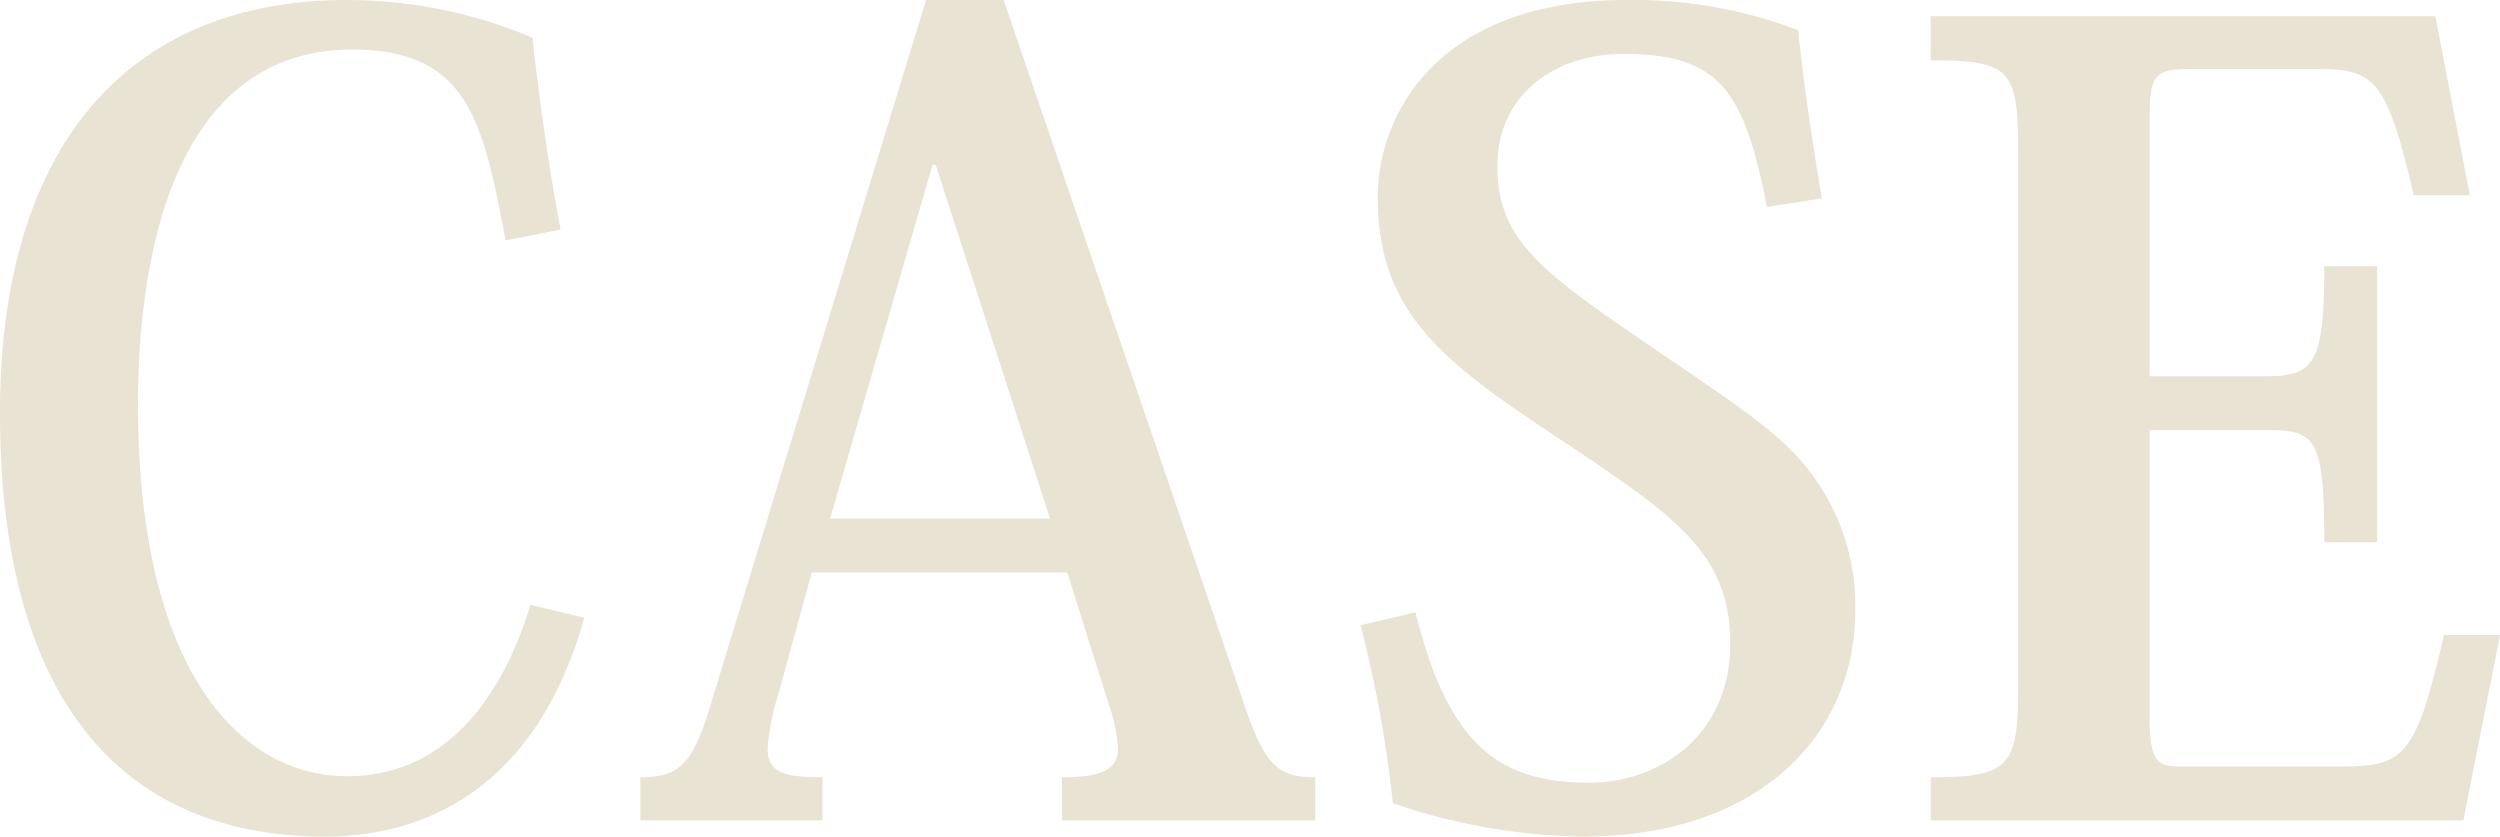 <svg xmlns="http://www.w3.org/2000/svg" width="185.52" height="62.08"><path id="パス_81" data-name="パス 81" d="M-50.4-43.84c-.88-4.72-1.6-9.68-2.08-14.24a35.611 35.611 0 00-13.76-2.8C-82.48-60.88-92-50.08-92-30.24-92-9.52-83.44 1.2-67.84 1.2c7.12 0 15.6-3.36 19.2-16.24l-4-.96c-1.68 5.6-5.52 12.72-13.6 12.72-7.84 0-15.52-7.68-15.52-27.6 0-10 2.24-26.32 15.92-26.32 8.56 0 9.68 5.28 11.36 14.16zM-9.68-8.48a11.312 11.312 0 01.64 3.12c0 1.52-1.04 2.16-4.16 2.16V0H5.6v-3.2c-2.8 0-3.76-.88-5.36-5.68l-17.76-52h-5.76L-39.52-7.76c-1.2 3.68-2.24 4.56-4.96 4.56V0h13.52v-3.2c-2.96 0-4.08-.4-4.08-2.16a18.09 18.09 0 01.8-4l2.48-9.04h18.96zM-30.4-22.4l7.6-26.24h.24l8.48 26.24zm39.36 7.92a89.719 89.719 0 012.4 13.2A44.824 44.824 0 0025.44 1.2c13.2 0 20.24-7.6 20.24-16.8a16.422 16.422 0 00-3.28-10.16c-2.32-3.12-6-5.36-12.4-9.76-7.84-5.36-10.88-7.68-10.88-13.04s4.32-8.32 9.36-8.32c7.12 0 8.96 2.72 10.64 11.36l4.08-.64c-.8-4.64-1.44-9.28-1.76-12.48a34.489 34.489 0 00-12.72-2.24c-13.84 0-18.48 8.32-18.48 14.64 0 8.96 5.36 12.56 14.32 18.48 7.84 5.28 11.84 8 11.84 14.64C36.4-6.4 31.28-2.8 25.92-2.8c-6.56 0-10.4-2.64-12.88-12.64zm84.56.72h-4.16C87.28-4.72 86.4-4 81.76-4h-12c-1.6 0-2.24-.32-2.24-3.6v-21.36h8.72c3.6 0 4.24.56 4.24 8.32h3.92v-20.48h-3.92c0 7.2-.72 8.16-4.32 8.16h-8.64V-52c0-3.12.24-3.76 2.88-3.76h9.28c4.48 0 5.36.48 7.44 9.36h4.16l-2.56-13.28H51.28v3.28c5.84 0 6.48.64 6.48 6.56v40c0 5.84-.64 6.64-6.48 6.64V0H90.8z" transform="translate(92 60.88)" fill="#e8e3d2"/></svg>